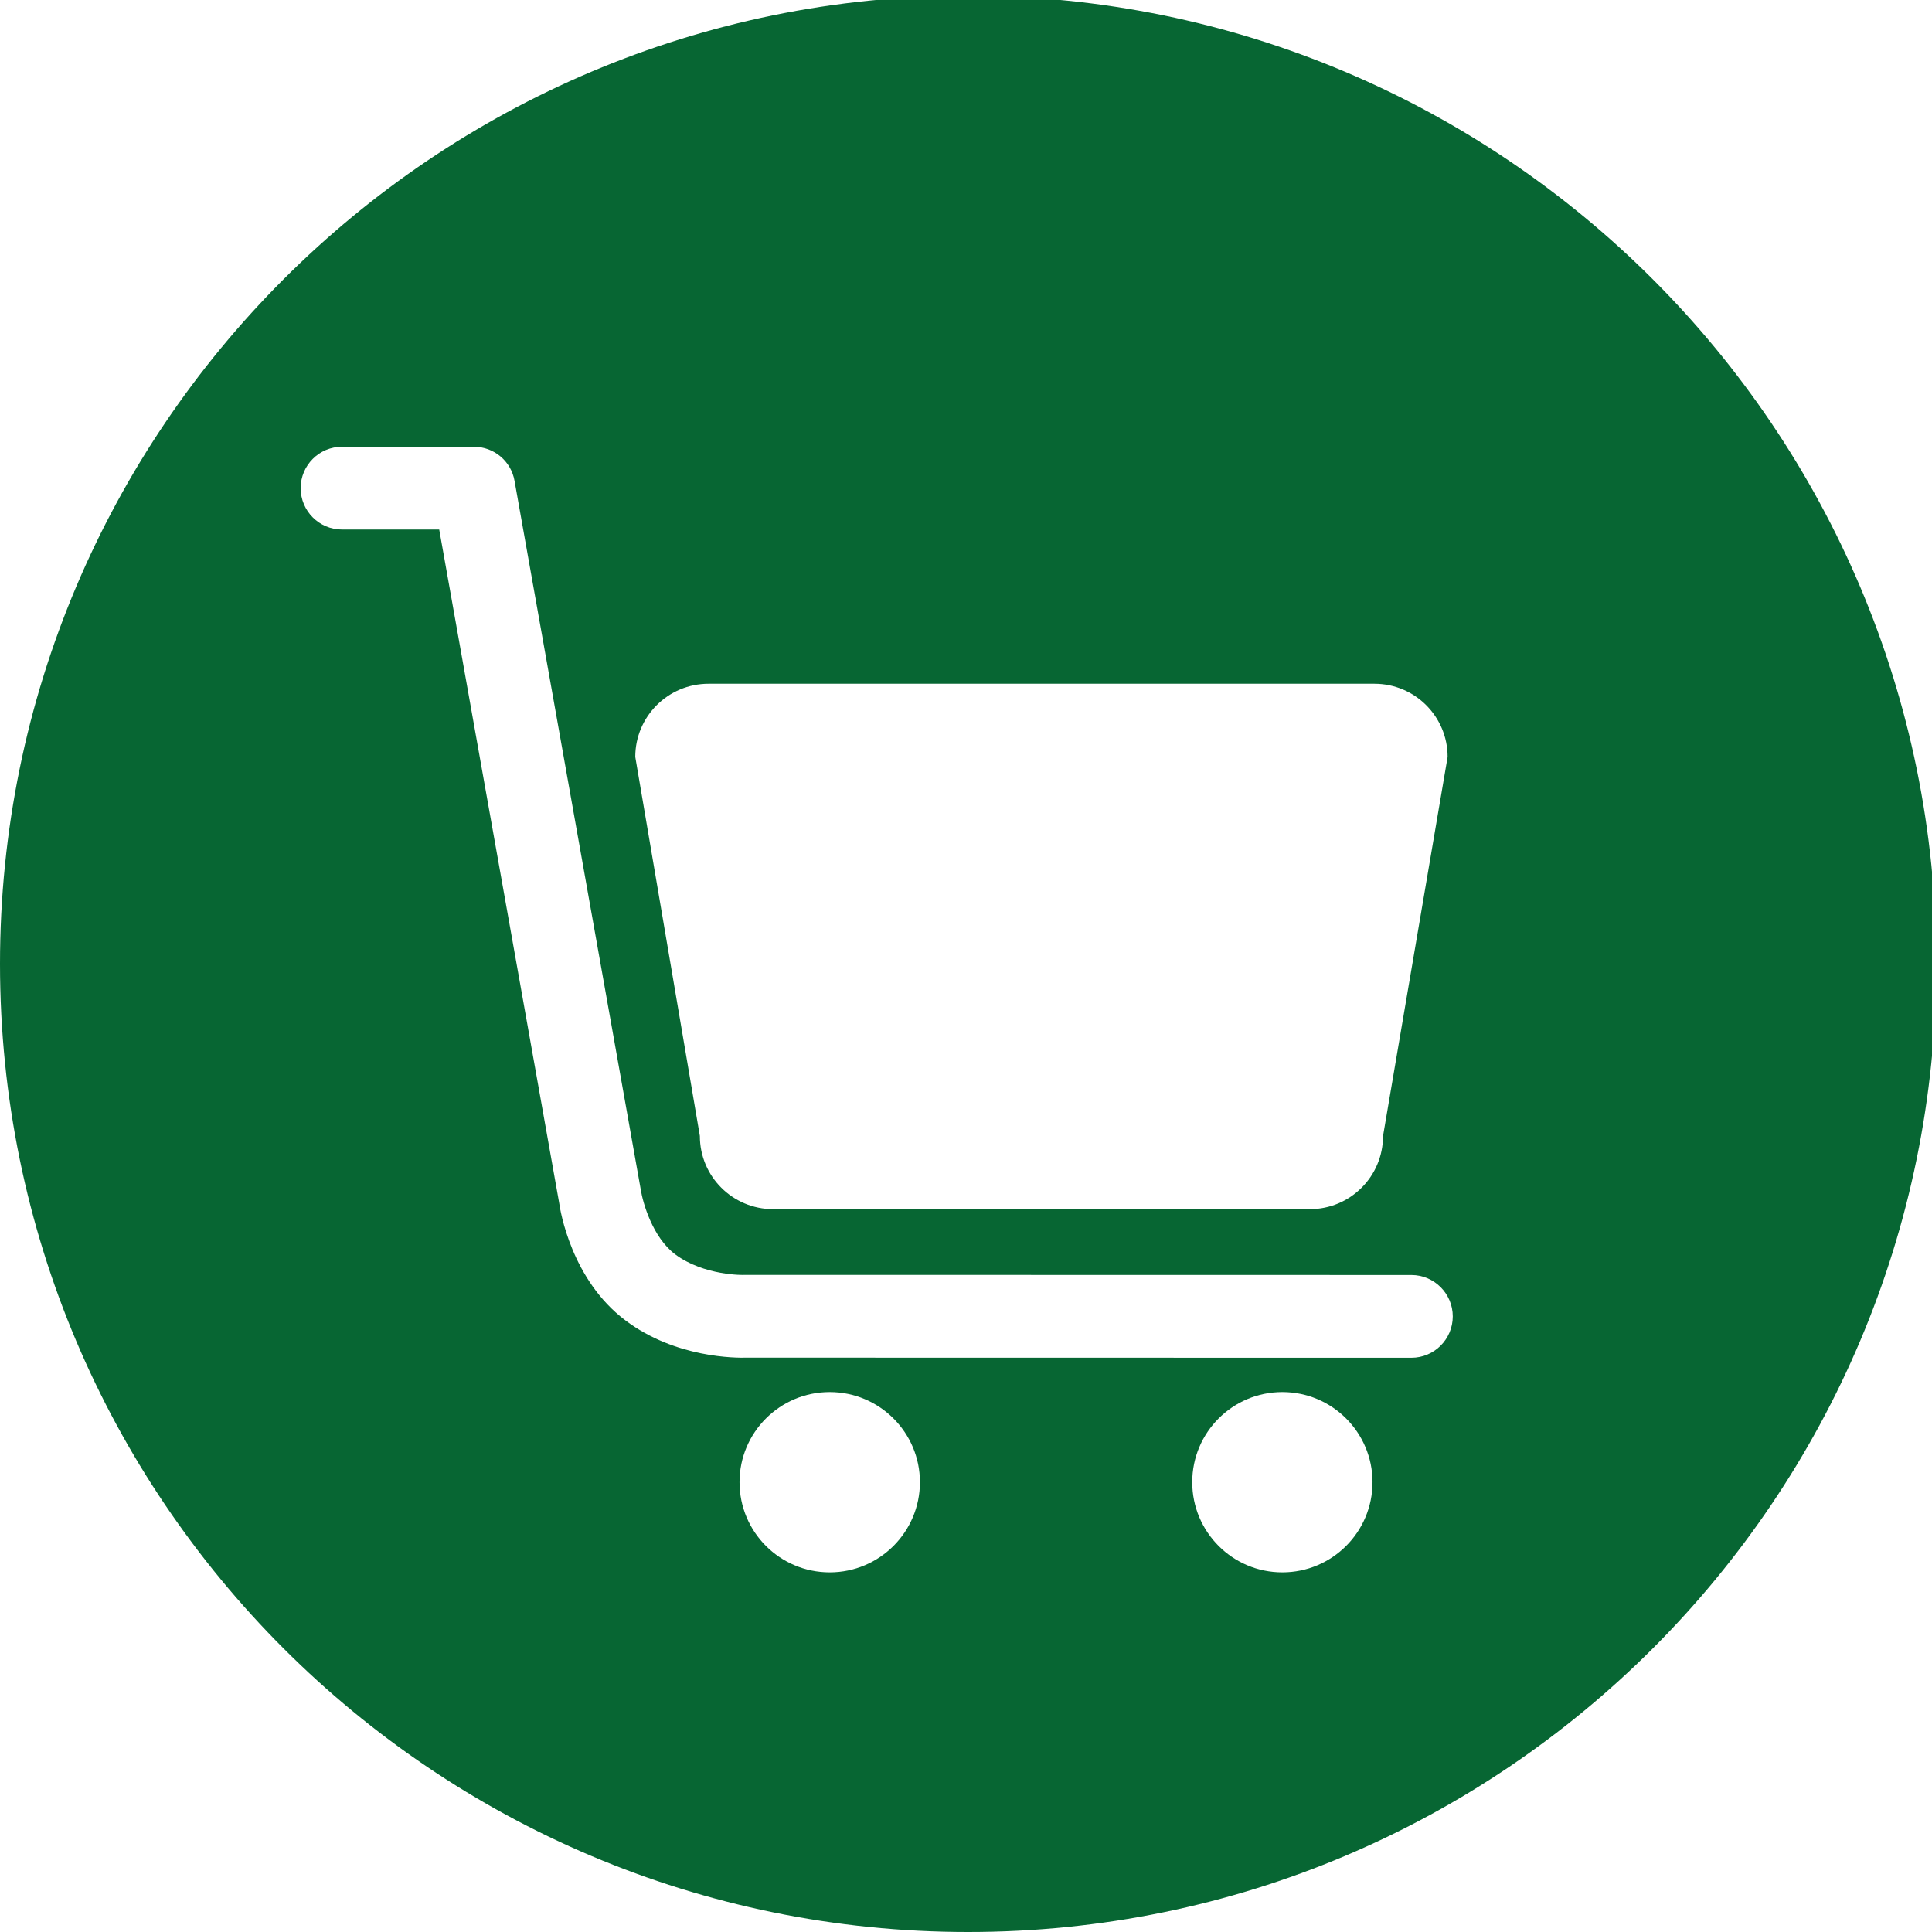 <svg xmlns="http://www.w3.org/2000/svg" viewBox="0 0 169 169" width="169" height="169">
	<defs>
		<clipPath clipPathUnits="userSpaceOnUse" id="cp1">
			<path d="M0 0L169 0L169 169L0 169Z" />
		</clipPath>
	</defs>
	<style>
		tspan { white-space:pre }
		.shp0 { fill: #076633 } 
	</style>
	<g id="Page 1" clip-path="url(#cp1)">
		<path id="Path 1" fill-rule="evenodd" class="shp0" d="M169.38 84.31C169.38 131.09 131.46 169 84.69 169C37.92 169 0 131.09 0 84.31C0 37.54 37.92 -0.38 84.69 -0.38C131.46 -0.38 169.38 37.54 169.38 84.31ZM120.06 129.65C120.06 125.3 116.53 121.77 112.17 121.77C107.82 121.77 104.29 125.3 104.29 129.65C104.29 134.01 107.82 137.54 112.17 137.54C116.53 137.54 120.06 134.01 120.06 129.65ZM80.47 129.65C80.47 125.3 76.93 121.77 72.58 121.77C68.22 121.77 64.69 125.3 64.69 129.65C64.69 134.01 68.22 137.54 72.58 137.54C76.93 137.54 80.47 134.01 80.47 129.65ZM127.08 115.15C127.08 113.16 125.46 111.53 123.46 111.53L65.29 111.52L65.29 111.52C65.23 111.52 65.17 111.52 65.12 111.52C65.09 111.54 61.57 111.6 59.06 109.72C57.08 108.23 56.23 105.21 56.05 104.06L45.01 42.07C44.71 40.34 43.21 39.08 41.45 39.08L29.92 39.08C27.92 39.08 26.3 40.7 26.3 42.7C26.3 44.7 27.92 46.32 29.92 46.32L38.42 46.32L48.91 105.21C49 105.89 49.99 111.97 54.72 115.51C59.1 118.8 64.38 118.79 65.35 118.76L123.46 118.77C125.46 118.77 127.08 117.15 127.08 115.15ZM55.57 66.21L61.22 99.37C61.22 102.91 64.09 105.77 67.63 105.77L114.58 105.77C118.11 105.77 120.98 102.91 120.98 99.37L126.63 66.21C126.63 62.67 123.76 59.81 120.23 59.81L61.98 59.81C58.44 59.81 55.57 62.67 55.57 66.21Z" />
	</g>
</svg>